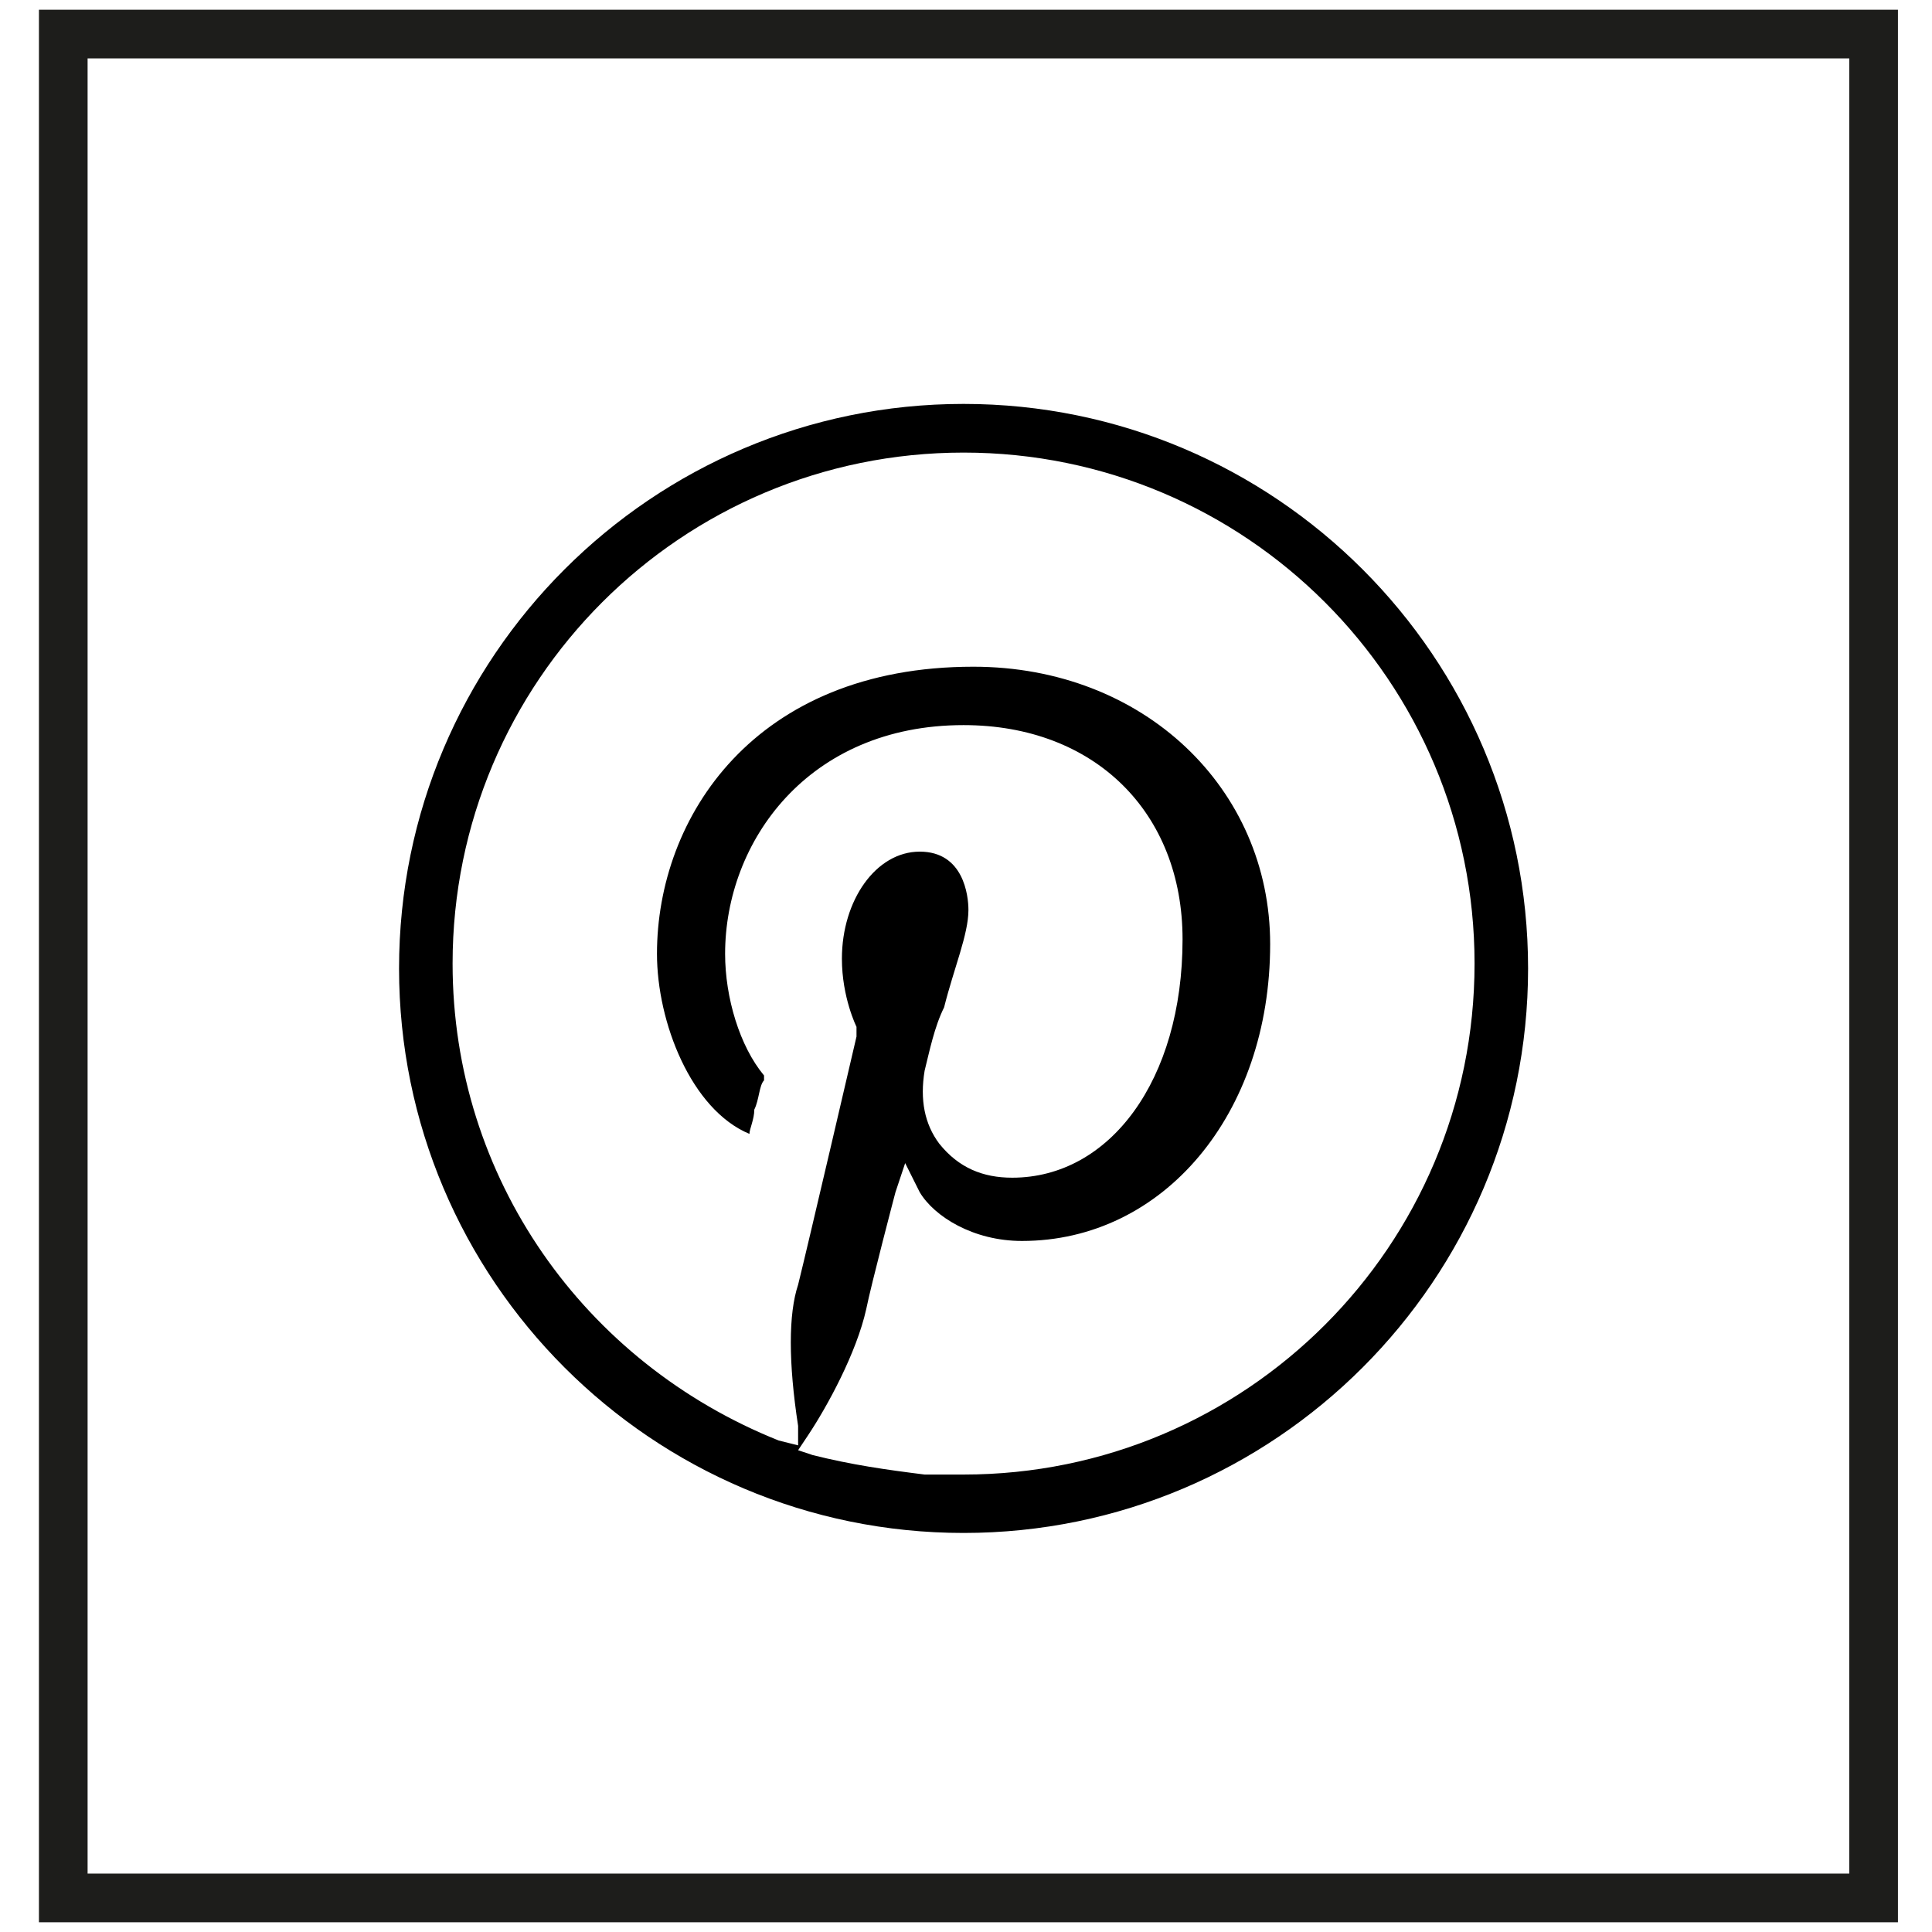 <?xml version="1.0" encoding="utf-8"?>
<!-- Generator: Adobe Illustrator 26.5.0, SVG Export Plug-In . SVG Version: 6.00 Build 0)  -->
<svg version="1.1" id="Ebene_1" xmlns="http://www.w3.org/2000/svg" xmlns:xlink="http://www.w3.org/1999/xlink" x="0px" y="0px"
	 viewBox="0 0 39.7 39.7" style="enable-background:new 0 0 39.7 39.7;" xml:space="preserve">
<style type="text/css">
	.st0{clip-path:url(#SVGID_00000017512535918901104400000018345218271107756686_);fill:none;stroke:#1D1D1B;stroke-miterlimit:10;}
	.st1{fill:none;stroke:#1D1D1B;}
	.st2{fill:none;stroke:#1D1D1B;stroke-miterlimit:10;}
	.st3{fill:#1D1D1B;}
	.st4{fill:none;stroke:#FFFFFF;stroke-miterlimit:10;}
	.st5{fill:none;stroke:#FFFFFF;stroke-width:1.2;stroke-miterlimit:10;}
	.st6{fill-rule:evenodd;clip-rule:evenodd;}
</style>
<g>
	<rect x="1.3" y="0.7" class="st1" width="37.2" height="38.3"/>
</g>
<path class="st6" d="M19.8,8.3c-6.4,0-11.6,5.2-11.6,11.6s5.2,11.6,11.6,11.6s11.6-5.2,11.6-11.6S26.2,8.3,19.8,8.3z M19.8,30.3
	l-0.8,0c-0.8-0.1-1.5-0.2-2.3-0.4l-0.3-0.1l0.2-0.3c0.4-0.6,1-1.7,1.2-2.6c0.1-0.5,0.6-2.4,0.6-2.4l0.2-0.6l0.3,0.6
	c0.3,0.5,1.1,1,2.1,1c2.9,0,5.1-2.6,5.1-6.1c0-3.2-2.6-5.7-6.1-5.7c-4.5,0-6.5,3.1-6.5,5.9c0,1.4,0.7,3.2,1.9,3.7
	c0-0.1,0.1-0.3,0.1-0.5c0.1-0.2,0.1-0.5,0.2-0.6c0,0,0,0,0-0.1c-0.5-0.6-0.8-1.6-0.8-2.5c0-2.3,1.7-4.7,4.9-4.7
	c2.7,0,4.5,1.8,4.5,4.4c0,2.9-1.5,4.9-3.5,4.9c-0.6,0-1.1-0.2-1.5-0.7c-0.3-0.4-0.4-0.9-0.3-1.5c0.1-0.4,0.2-0.9,0.4-1.3
	c0.2-0.8,0.5-1.5,0.5-2c0-0.3-0.1-1.2-1-1.2c-0.9,0-1.6,1-1.6,2.2c0,0.8,0.3,1.4,0.3,1.4l0,0.1l0,0.1c0,0-1,4.3-1.2,5.1
	c-0.2,0.6-0.2,1.6,0,2.9l0,0.4L16,29.6c-4-1.6-6.7-5.4-6.7-9.8c0-5.8,4.7-10.5,10.5-10.5s10.5,4.7,10.5,10.5
	C30.3,25.6,25.6,30.3,19.8,30.3z"/>
</svg>

